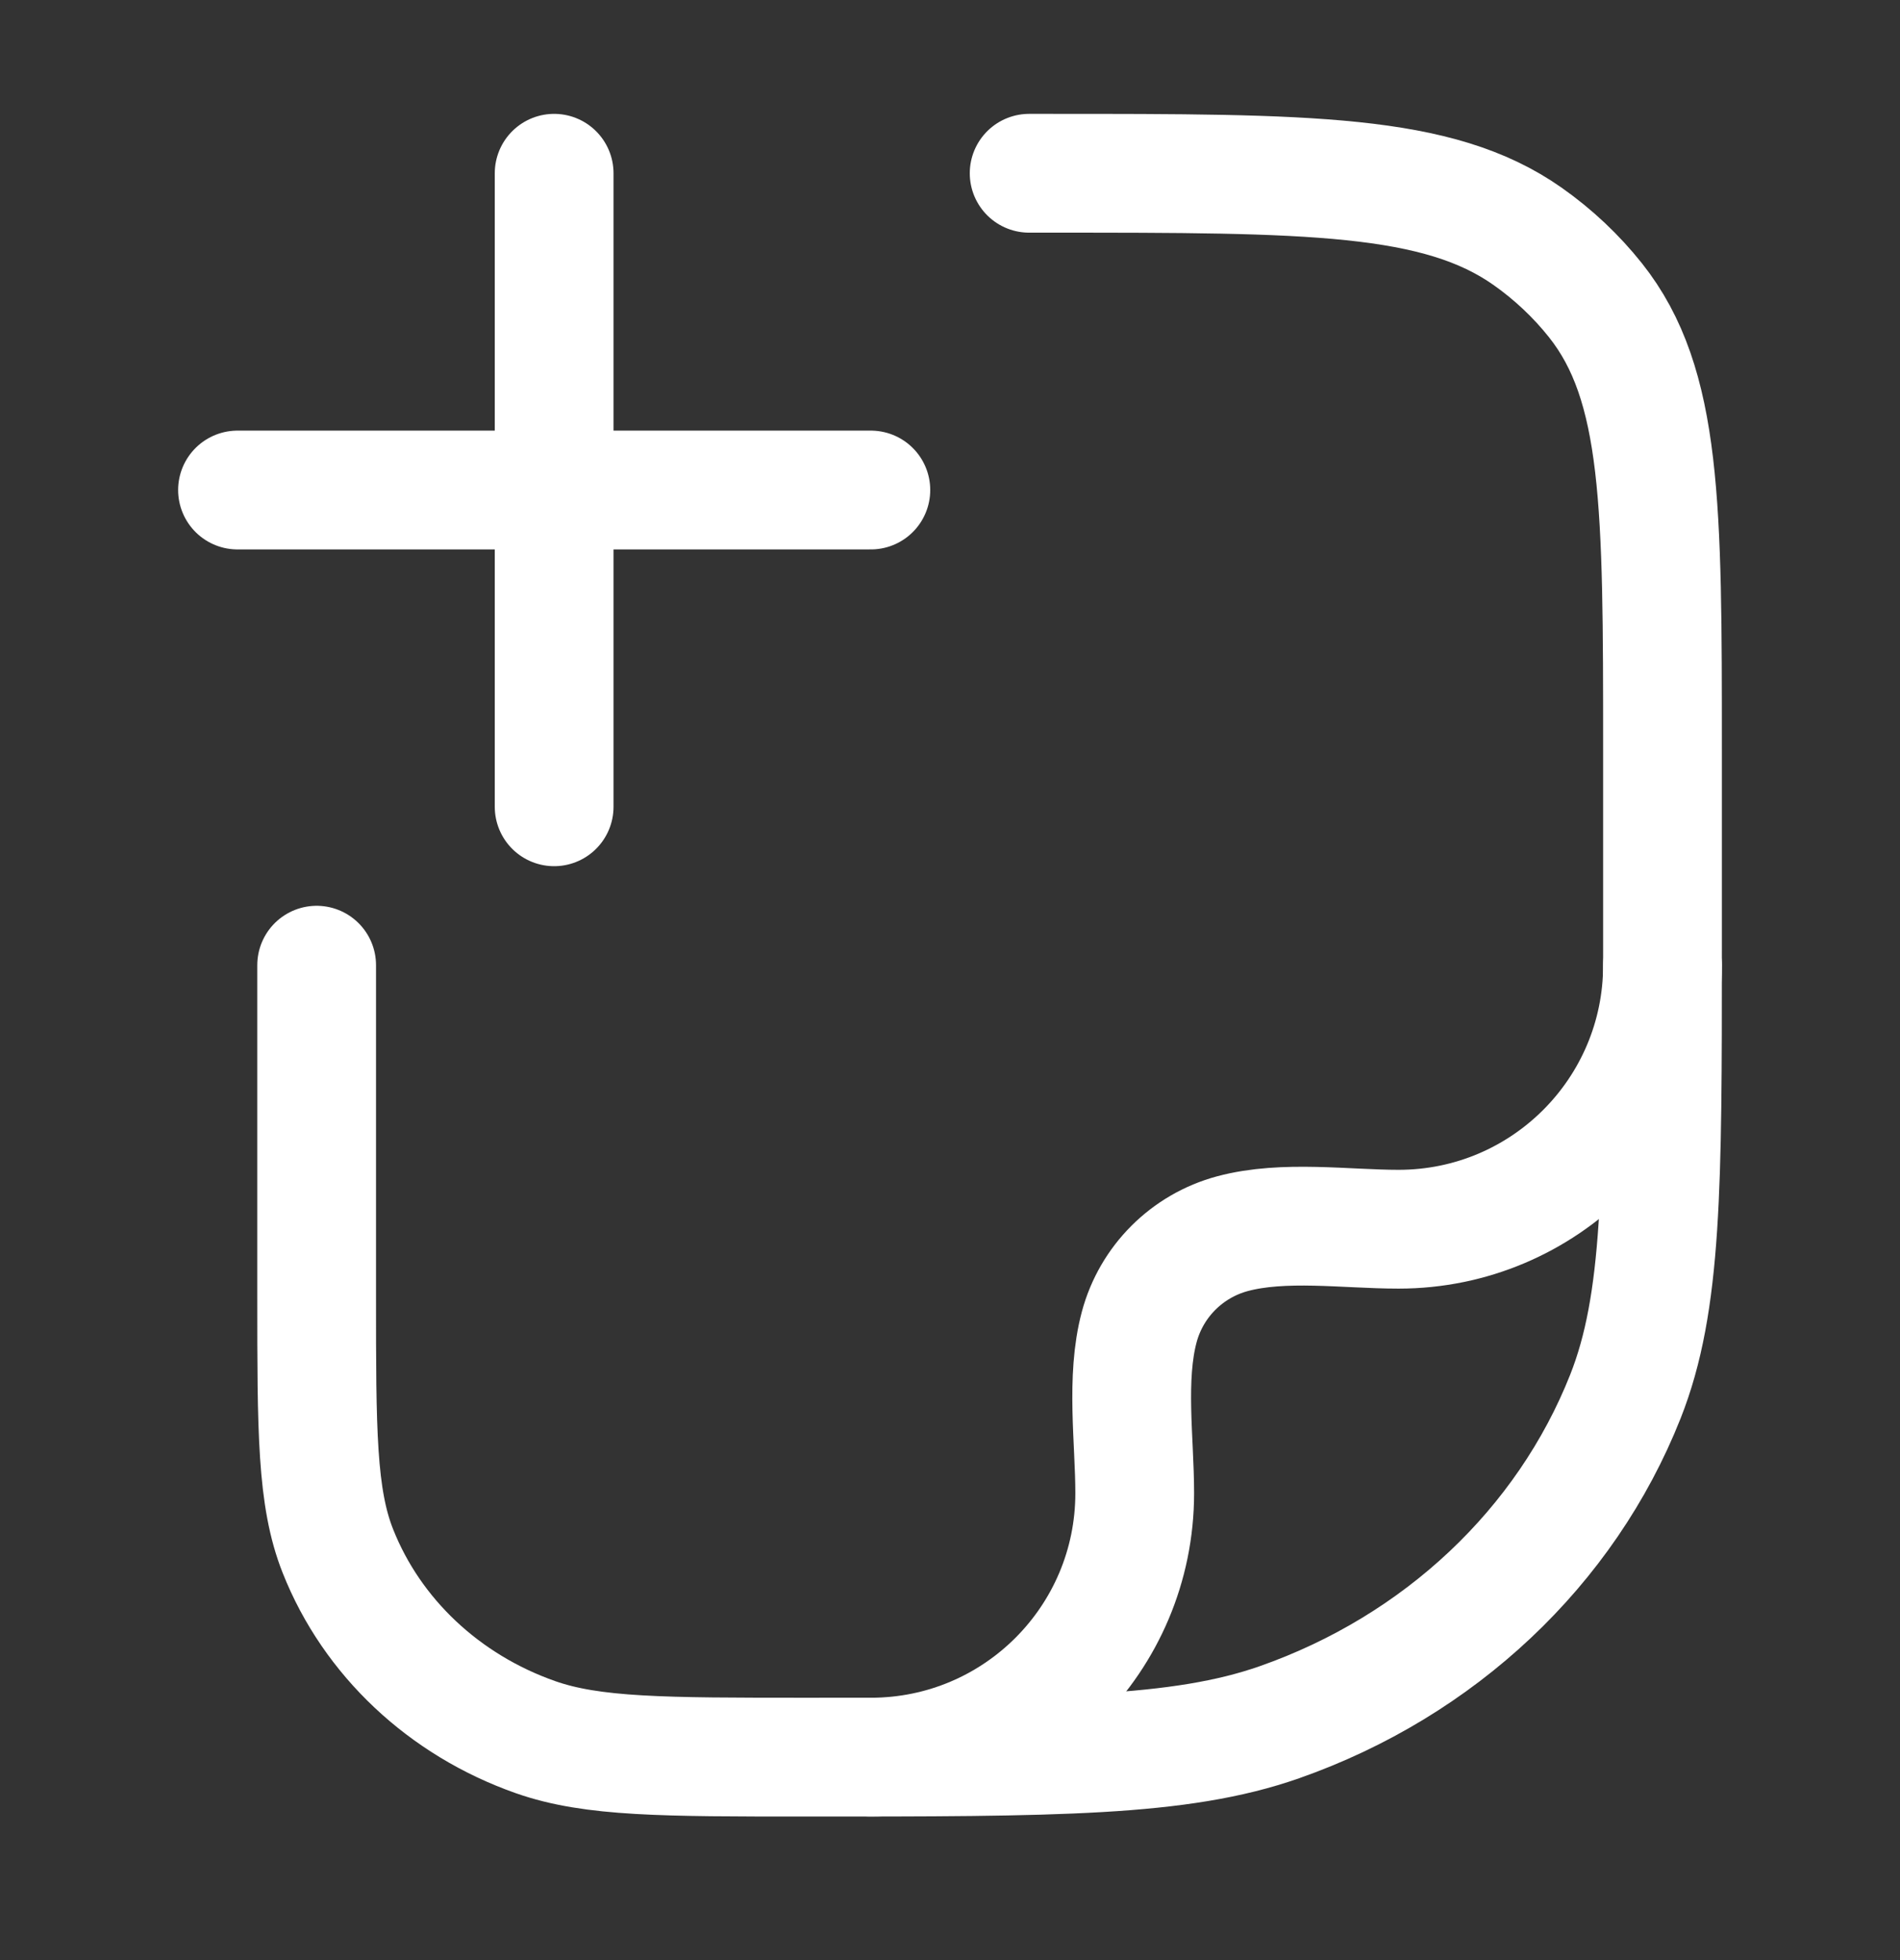 <svg width="32" height="33" viewBox="0 0 32 33" fill="none" xmlns="http://www.w3.org/2000/svg">
<rect x="0" y="0" width="32" height="33" fill="#333333" stroke="none"/>
<path d="M17.333 2.917H17.697C22.045 2.917 24.219 2.917 25.729 3.98C26.162 4.285 26.546 4.647 26.87 5.054C28 6.475 28 8.521 28 12.614V16.008C28 19.959 28 21.934 27.375 23.512C26.37 26.048 24.244 28.049 21.549 28.995C19.872 29.583 17.774 29.583 13.576 29.583C11.177 29.583 9.978 29.583 9.02 29.247C7.48 28.706 6.265 27.563 5.691 26.114C5.333 25.212 5.333 24.083 5.333 21.826V16.25" stroke="white" stroke-width="2" stroke-linecap="round" stroke-linejoin="round"/>
<path d="M28 16.25C28 18.705 26.01 20.695 23.555 20.695C22.668 20.695 21.621 20.539 20.758 20.77C19.991 20.976 19.392 21.575 19.187 22.341C18.956 23.205 19.111 24.251 19.111 25.139C19.111 27.593 17.121 29.583 14.667 29.583" stroke="white" stroke-width="2" stroke-linecap="round" stroke-linejoin="round"/>
<path d="M14.667 8.25L4 8.25M9.333 2.917V13.583" stroke="white" stroke-width="2" stroke-linecap="round"/>
</svg>

